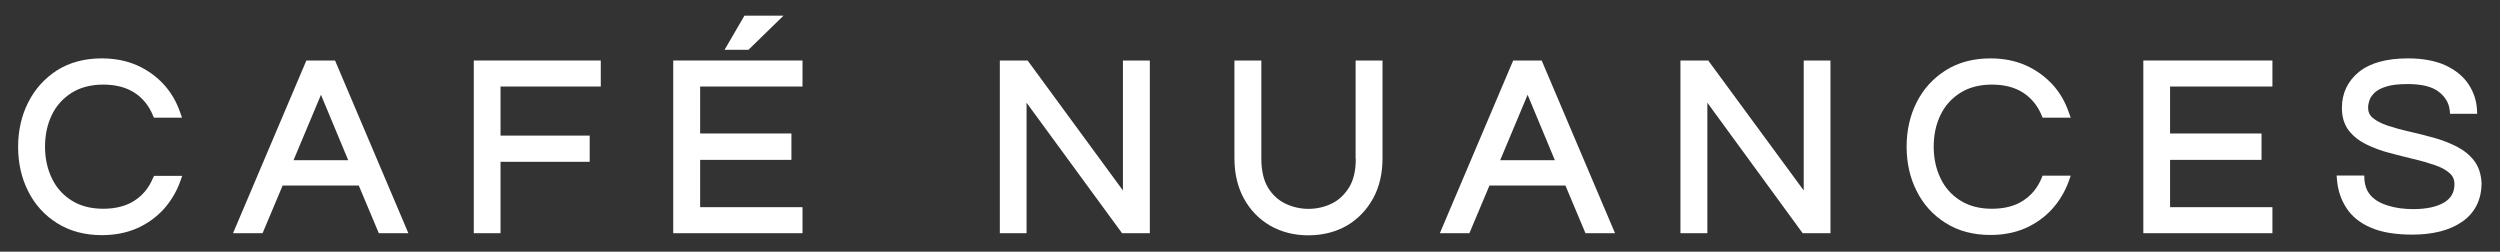 <svg xml:space="preserve" style="enable-background:new 0 0 1421.5 143.1;" viewBox="0 0 1421.5 143.1" y="0px" x="0px" xmlns:xlink="http://www.w3.org/1999/xlink" xmlns="http://www.w3.org/2000/svg" version="1.1">
<rect x="0" y="0" width="1421.5" height="143.1" fill="#333333" stroke="none"/>
<style type="text/css">
	.st0{fill:#FFFFFF;}
</style>
<g id="Calque_2">
</g>
<g id="Calque_1">
	<path d="M86.9,101.4c-2.2,5.3-5.6,9.5-10.3,12.6c-4.7,3.1-10.7,4.7-17.9,4.7c-7.1,0-13.1-1.6-18-4.7
		c-4.9-3.1-8.7-7.3-11.2-12.6c-2.6-5.4-3.9-11.4-3.9-18c0-6.7,1.3-12.7,3.9-18.1c2.5-5.2,6.3-9.4,11.2-12.5c4.9-3.1,11-4.7,18-4.7
		c7.2,0,13.2,1.6,17.9,4.7c4.7,3.1,8.1,7.4,10.3,12.7l0.6,1.4h16l-1.1-3.1c-2.1-6-5.2-11.4-9.4-15.9c-4.1-4.5-9.3-8.2-15.2-10.8
		c-5.9-2.6-12.6-3.9-20-3.9c-9.7,0-18.3,2.3-25.4,6.8C25.3,44.6,19.8,50.7,16,58.3c-3.8,7.5-5.7,16-5.7,25.2
		c0,9.2,1.9,17.7,5.7,25.2c3.8,7.6,9.3,13.7,16.5,18.2c7.1,4.5,15.7,6.8,25.4,6.8c7.4,0,14.1-1.3,20-3.9c5.9-2.6,11-6.3,15.2-10.9
		c4.1-4.6,7.3-9.9,9.4-15.8l1.1-3.1h-16L86.9,101.4z" class="st0"></path>
	<path d="M198,91.1h-31.1l15.6-37.2L198,91.1z M174.2,34.4l-41.7,98.2h16.8l11.4-27.1H204l11.4,27.1h16.8l-41.7-98.2
		H174.2z" class="st0"></path>
	<polygon points="269.4,132.6 284.6,132.6 284.6,92 335.3,92 335.3,77.1 284.6,77.1 284.6,49.2 341.6,49.2 341.6,34.4 
		269.4,34.4" class="st0"></polygon>
	<polygon points="382.8,132.6 456.3,132.6 456.3,117.8 398.1,117.8 398.1,90.9 450,90.9 450,75.9 398.1,75.9 
		398.1,49.2 456.3,49.2 456.3,34.4 382.8,34.4" class="st0"></polygon>
	<polygon points="445.5,8.9 423.3,8.9 412,28.3 425.6,28.3" class="st0"></polygon>
	<polygon points="638.5,108.3 584.3,34.4 568.5,34.4 568.5,132.6 583.7,132.6 583.7,58.4 638,132.6 653.8,132.6 
		653.8,34.4 638.5,34.4" class="st0"></polygon>
	<path d="M770.9,90.3c0,6.8-1.3,12.3-3.9,16.4c-2.6,4.1-5.9,7.2-9.9,9.1c-8.1,3.9-17.8,4-26.2,0c-4-1.9-7.4-5-9.9-9.1
		c-2.5-4.1-3.8-9.7-3.8-16.4V34.4h-15.3V90c0,8.7,1.8,16.3,5.4,22.9c3.6,6.6,8.6,11.7,14.9,15.4c6.3,3.6,13.6,5.5,21.7,5.5
		c8.2,0,15.6-1.9,21.9-5.5c6.3-3.7,11.3-8.9,14.9-15.4c3.6-6.5,5.4-14.2,5.4-22.7V34.4h-15.3V90.3z" class="st0"></path>
	<path d="M884.1,91.1H853l15.6-37.2L884.1,91.1z M860.4,34.4l-41.7,98.2h16.8l11.4-27.1h43.2l11.4,27.1h16.8l-41.7-98.2
		H860.4z" class="st0"></path>
	<polygon points="1025.6,108.3 971.3,34.4 955.5,34.4 955.5,132.6 970.8,132.6 970.8,58.4 1025,132.6 1040.8,132.6 
		1040.8,34.4 1025.6,34.4" class="st0"></polygon>
	<path d="M1160.8,101.4c-2.2,5.3-5.6,9.5-10.3,12.6c-4.7,3.1-10.7,4.7-17.9,4.7c-7.1,0-13.1-1.6-18-4.7
		c-4.9-3.1-8.7-7.3-11.2-12.6c-2.6-5.4-3.9-11.4-3.9-18c0-6.7,1.3-12.7,3.9-18.1c2.5-5.2,6.3-9.4,11.2-12.5c4.9-3.1,11-4.7,18-4.7
		c7.2,0,13.2,1.6,17.9,4.7c4.7,3.1,8.1,7.4,10.3,12.6l0.6,1.5h16l-1.1-3.1c-2.1-6-5.2-11.4-9.4-15.9c-4.2-4.5-9.3-8.2-15.2-10.8
		c-5.9-2.6-12.6-3.9-20-3.9c-9.7,0-18.3,2.3-25.4,6.8c-7.1,4.5-12.7,10.6-16.5,18.2c-3.8,7.5-5.7,16-5.7,25.2s1.9,17.7,5.7,25.2
		c3.8,7.6,9.3,13.7,16.5,18.2c7.1,4.5,15.7,6.8,25.4,6.8c7.4,0,14.1-1.3,20-3.9c5.9-2.6,11-6.3,15.2-10.9c4.1-4.6,7.3-9.9,9.4-15.8
		l1.1-3.1h-16L1160.8,101.4z" class="st0"></path>
	<polygon points="1218.7,132.6 1292.1,132.6 1292.1,117.8 1233.9,117.8 1233.9,90.9 1285.9,90.9 1285.9,75.9 
		1233.9,75.9 1233.9,49.2 1292.1,49.2 1292.1,34.4 1218.7,34.4" class="st0"></polygon>
	<path d="M1406.8,91.4L1406.8,91.4c-2.5-3.3-5.9-6-10-8.1c-3.9-2-8.3-3.7-13-5c-4.6-1.3-9.2-2.4-13.9-3.5
		c-4.5-1-8.7-2.2-12.4-3.4c-3.5-1.2-6.4-2.7-8.4-4.4c-1.8-1.5-2.6-3.4-2.6-5.8c0-1.3,0.3-2.8,0.8-4.3c0.5-1.4,1.5-2.8,2.9-4.2
		c1.5-1.4,3.7-2.6,6.7-3.5c3-1,7.1-1.4,12.2-1.4c8,0,13.9,1.5,17.6,4.4c3.7,2.9,5.7,6.3,6.2,10.4l0.2,2.1h15.4l-0.1-2.5
		c-0.3-5.1-1.9-9.9-4.8-14.3c-2.9-4.4-7.3-8-13-10.7c-5.6-2.6-12.9-4-21.5-4c-12.2,0-21.5,2.6-27.8,7.7c-6.4,5.2-9.7,12.1-9.7,20.5
		c0,5.1,1.3,9.4,3.9,12.8c2.5,3.2,5.9,5.9,10,7.9c3.9,1.9,8.3,3.6,13,4.8c4.6,1.2,9.1,2.4,13.7,3.5c4.4,1,8.5,2.2,12.3,3.5
		c3.5,1.2,6.3,2.7,8.4,4.6c1.8,1.6,2.7,3.6,2.7,6.2c0,4.6-1.9,8-5.8,10.4c-4.2,2.5-10.1,3.8-17.6,3.8c-5.1,0-9.9-0.6-14.1-1.9
		c-4.1-1.2-7.4-3-9.8-5.5c-2.3-2.4-3.6-5.5-3.9-9.5l-0.1-2.2h-15.7l0.2,2.5c0.5,5.9,2.3,11.3,5.4,16c3.1,4.8,7.8,8.6,14,11.2
		c6,2.6,13.9,3.9,23.4,3.9c11.9,0,21.5-2.5,28.5-7.4c7.2-5.1,10.9-12.5,10.9-21.9C1410.8,99.2,1409.4,94.8,1406.8,91.4" class="st0"></path>
</g>
</svg>
